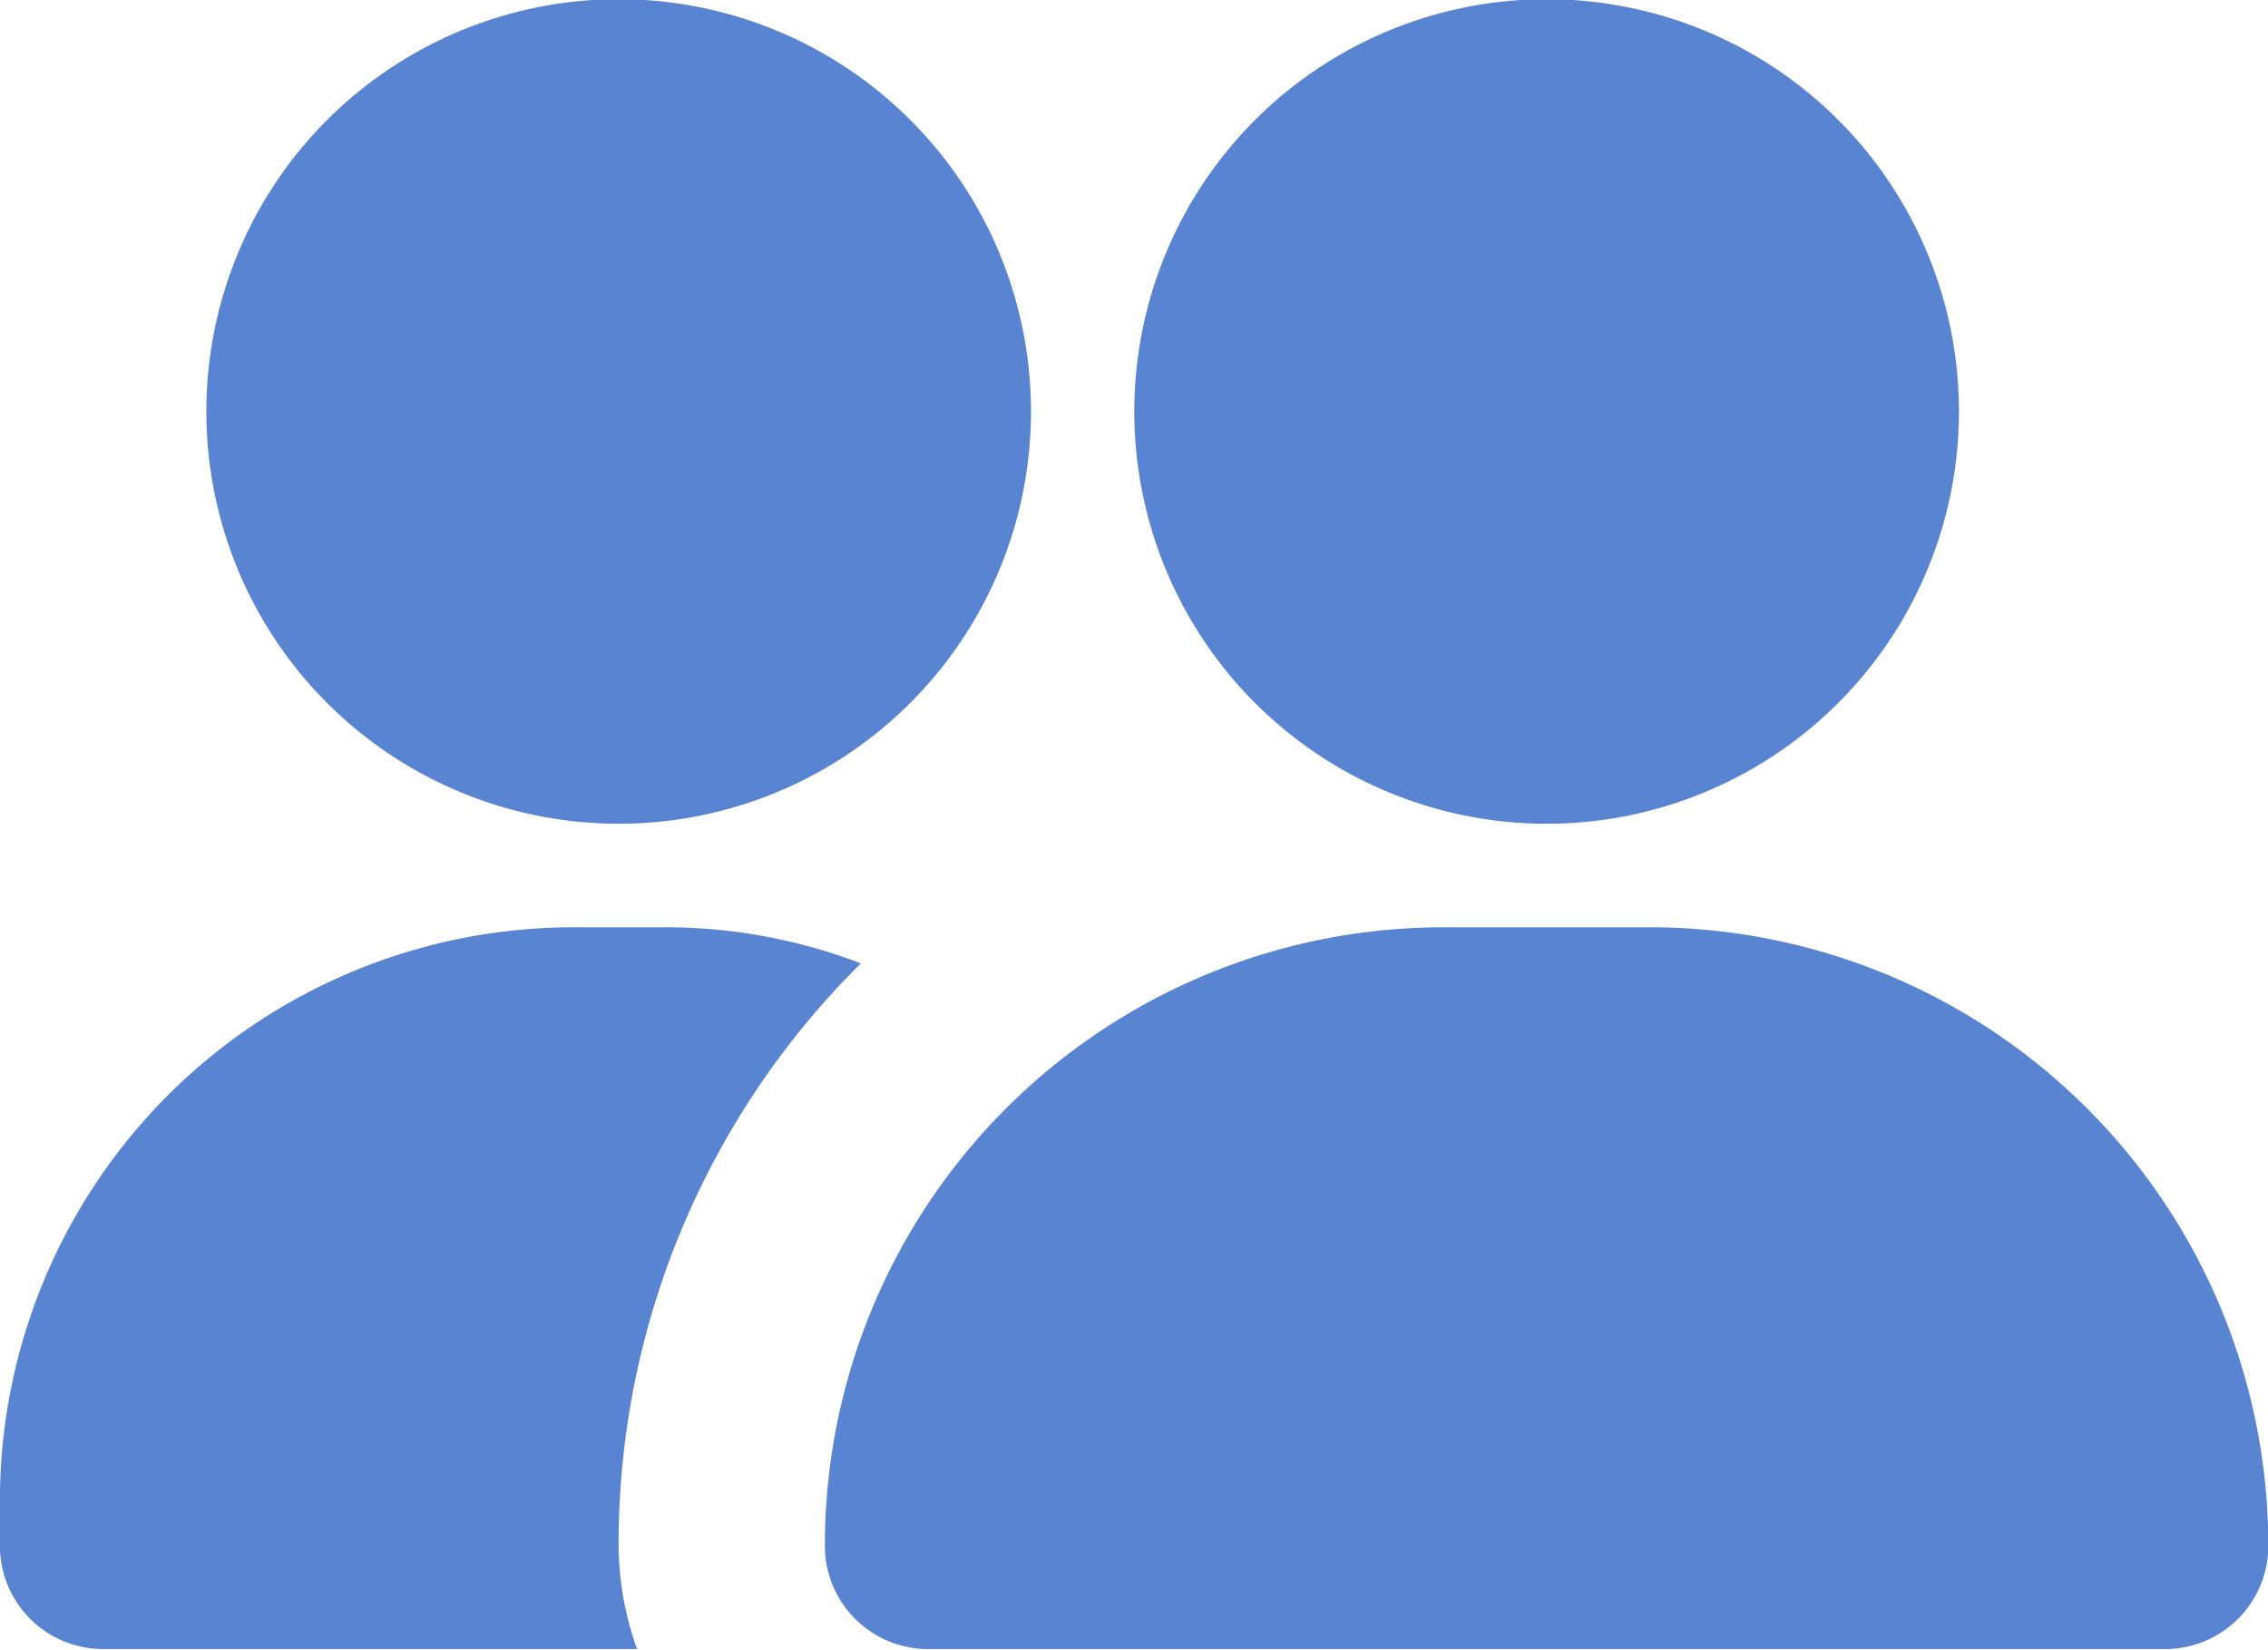 <svg xmlns="http://www.w3.org/2000/svg" width="28.906" height="21.03" viewBox="0 0 28.906 21.03">
  <defs>
    <style>
      .cls-1 {
        fill: #5884d1;
        fill-rule: evenodd;
      }
    </style>
  </defs>
  <path id="Vorm_15" data-name="Vorm 15" class="cls-1" d="M140.91,2481.36a1.316,1.316,0,0,1-1.314,1.32H123.827a1.316,1.316,0,0,1-1.314-1.32,7.883,7.883,0,0,1,7.884-7.88h2.628A7.884,7.884,0,0,1,140.91,2481.36Zm-9.2-19.71a5.255,5.255,0,1,0,5.257,5.25A5.253,5.253,0,0,0,131.711,2461.65Zm-11.826,0a5.255,5.255,0,1,0,5.256,5.25A5.253,5.253,0,0,0,119.885,2461.65Zm0,19.71a10.415,10.415,0,0,1,3.088-7.42,6.953,6.953,0,0,0-2.51-.46h-1.157a7.31,7.31,0,0,0-7.306,7.3v0.58a1.316,1.316,0,0,0,1.314,1.32h6.807a3.948,3.948,0,0,1-.236-1.32h0Z" transform="translate(-112 -2461.66)"/>
</svg>
